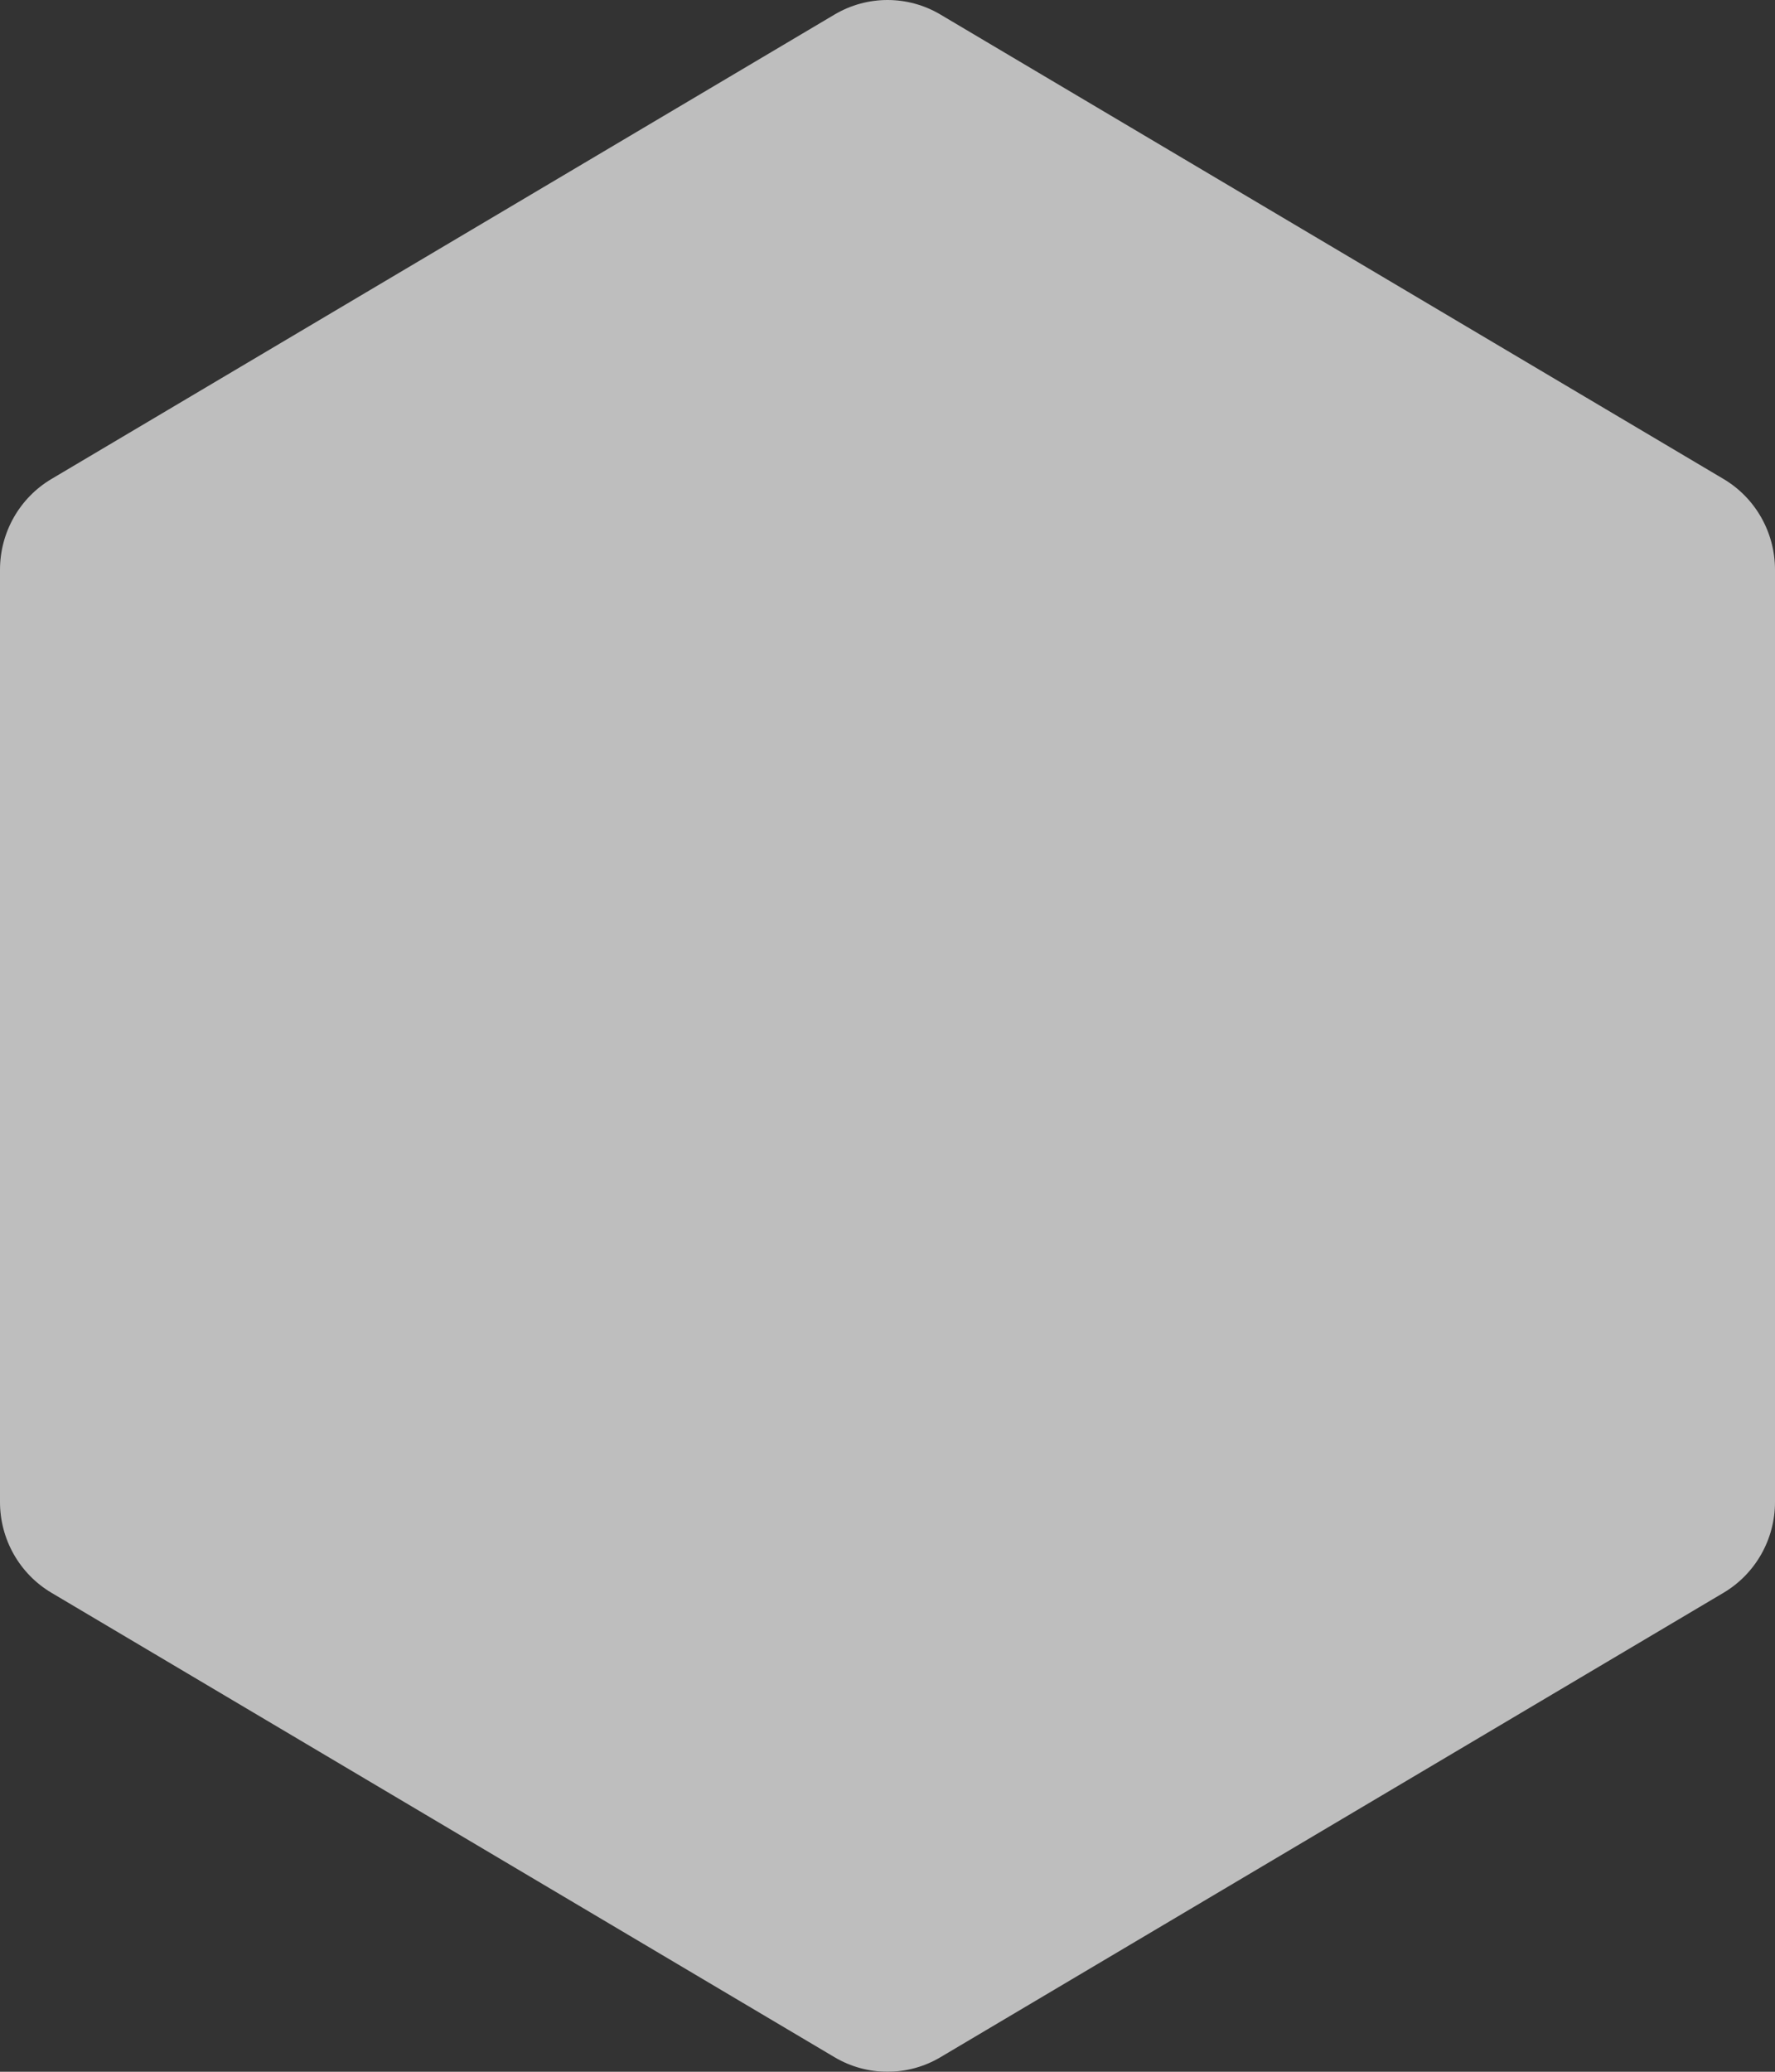 <?xml version="1.0" encoding="UTF-8"?>
<svg width="1680px" height="1960px" viewBox="0 0 1680 1960" version="1.1" xmlns="http://www.w3.org/2000/svg" xmlns:xlink="http://www.w3.org/1999/xlink">
    <rect x="0" y="0" width="1680" height="1960" fill="#333333" stroke="none"/>
    <!-- Generator: Sketch 48.2 (47327) - http://www.bohemiancoding.com/sketch -->
    <title>Hexagon Big</title>
    <desc>Created with Sketch.</desc>
    <defs>
        <path d="M48.715,453.141 L789.892,13.752 C820.818,-4.584 859.177,-4.584 890.104,13.752 L1631.28,453.141 C1661.466,471.034 1680,503.691 1680,538.988 L1680,1421.014 C1680,1456.305 1661.466,1488.963 1631.28,1506.855 L890.104,1946.245 C859.177,1964.585 820.818,1964.585 789.892,1946.245 L48.715,1506.855 C18.534,1488.963 0,1456.305 0,1421.014 L0,538.988 C0,503.691 18.534,471.034 48.715,453.141 Z" id="path-1"></path>
    </defs>
    <g id="Windward-VDC-Services-v1" stroke="none" stroke-width="1" fill="none" fill-rule="evenodd" transform="translate(0, -186)" opacity="0.7">
        <g id="Hexagon-Big" transform="translate(0, 186)">
            <path d="M48.715,453.141 L789.892,13.752 C820.818,-4.584 859.177,-4.584 890.104,13.752 L1631.28,453.141 C1661.466,471.034 1680,503.691 1680,538.988 L1680,1421.014 C1680,1456.305 1661.466,1488.963 1631.28,1506.855 L890.104,1946.245 C859.177,1964.585 820.818,1964.585 789.892,1946.245 L48.715,1506.855 C18.534,1488.963 0,1456.305 0,1421.014 L0,538.988 C0,503.691 18.534,471.034 48.715,453.141 Z" id="Stroke-5-Copy-3" fill="#F9F9F9"></path>
            <mask id="mask-2" fill="white">
                <use xlink:href="#path-1"></use>
            </mask>
            <g id="Mask"></g>
        </g>
    </g>
</svg>